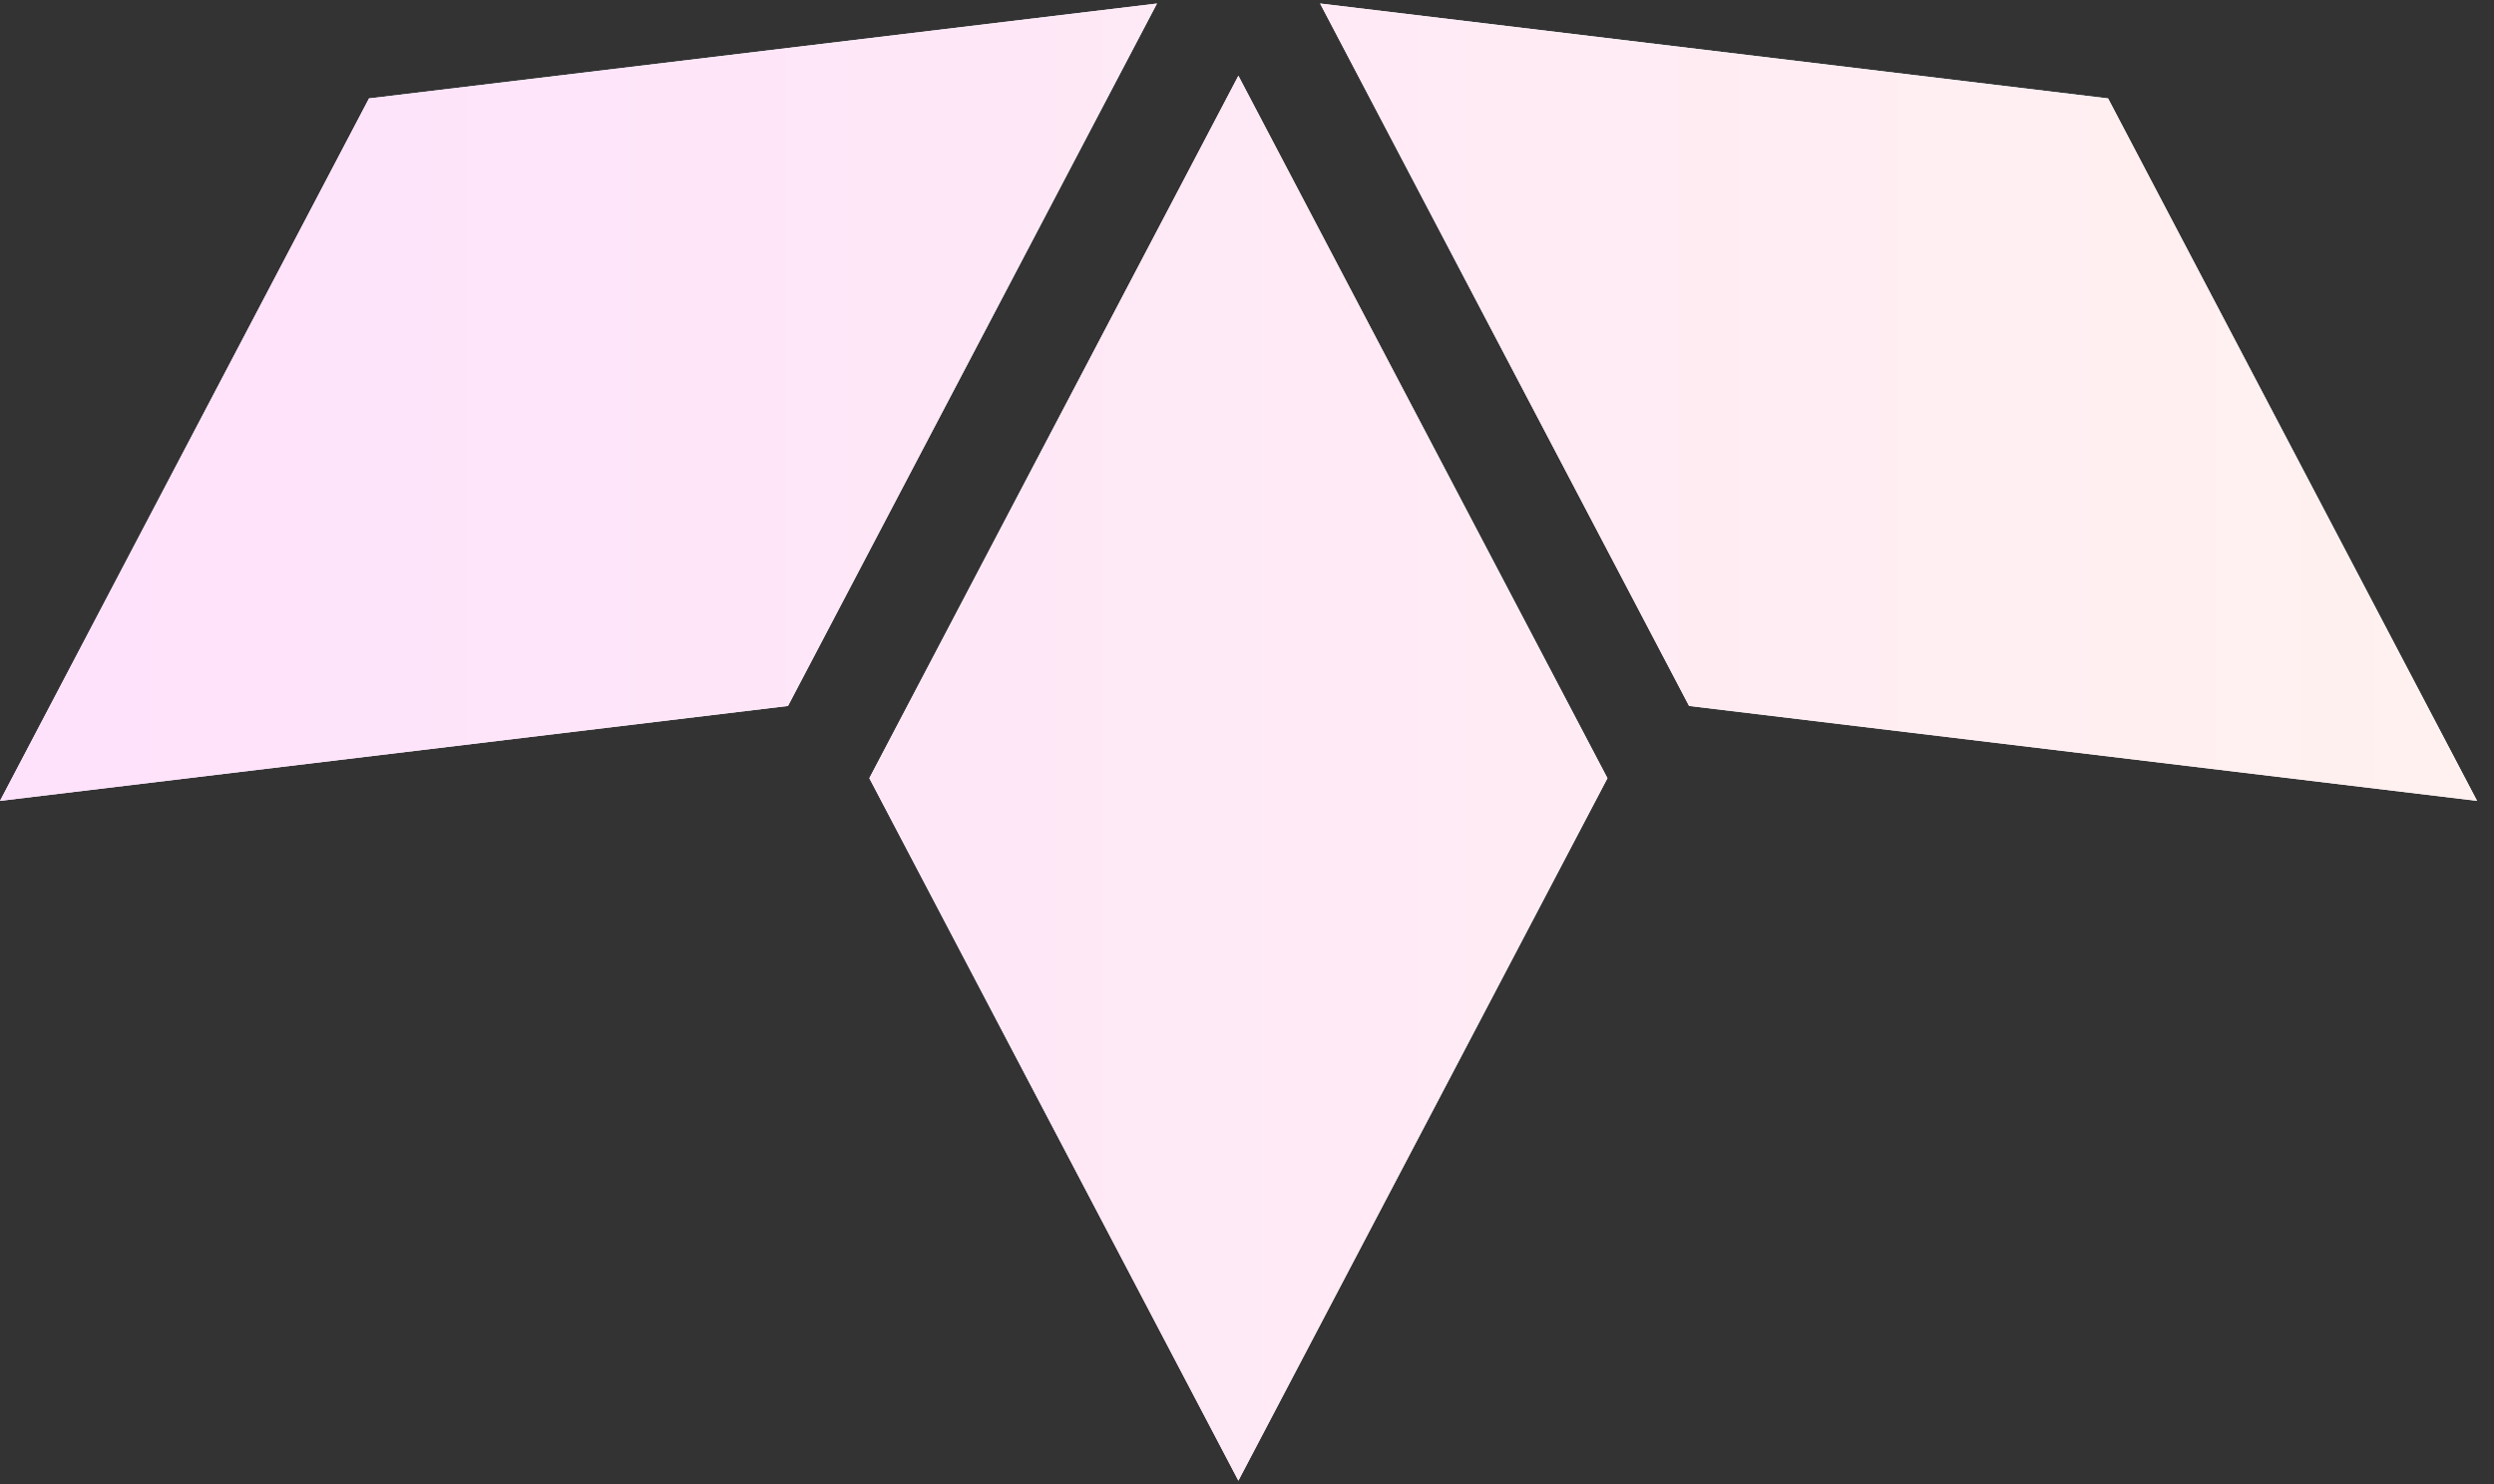 <svg width="42" height="25" viewBox="0 0 42 25" fill="none" xmlns="http://www.w3.org/2000/svg">
<rect x="0" y="0" width="42" height="25" fill="#333333" stroke="none"/>
<path d="M20.855 1.276L27.07 13.109L20.855 24.942L14.64 13.109L20.855 1.276Z" fill="#F3F7FC"/>
<path d="M20.855 1.276L27.07 13.109L20.855 24.942L14.64 13.109L20.855 1.276Z" fill="url(#paint0_linear_41_708)"/>
<path d="M19.484 0.059L13.27 11.892L0 13.491L6.214 1.658L19.484 0.059Z" fill="#F3F7FC"/>
<path d="M19.484 0.059L13.27 11.892L0 13.491L6.214 1.658L19.484 0.059Z" fill="url(#paint1_linear_41_708)"/>
<path d="M22.231 0.059L28.445 11.892L41.715 13.491L35.501 1.658L22.231 0.059Z" fill="#F3F7FC"/>
<path d="M22.231 0.059L28.445 11.892L41.715 13.491L35.501 1.658L22.231 0.059Z" fill="url(#paint2_linear_41_708)"/>
<defs>
<linearGradient id="paint0_linear_41_708" x1="-1.5" y1="24.942" x2="44" y2="24.942" gradientUnits="userSpaceOnUse">
<stop stop-color="#FEE1FC"/>
<stop offset="1" stop-color="#FFF2EF"/>
</linearGradient>
<linearGradient id="paint1_linear_41_708" x1="-1.5" y1="24.942" x2="44" y2="24.942" gradientUnits="userSpaceOnUse">
<stop stop-color="#FEE1FC"/>
<stop offset="1" stop-color="#FFF2EF"/>
</linearGradient>
<linearGradient id="paint2_linear_41_708" x1="-1.5" y1="24.942" x2="44" y2="24.942" gradientUnits="userSpaceOnUse">
<stop stop-color="#FEE1FC"/>
<stop offset="1" stop-color="#FFF2EF"/>
</linearGradient>
</defs>
</svg>
